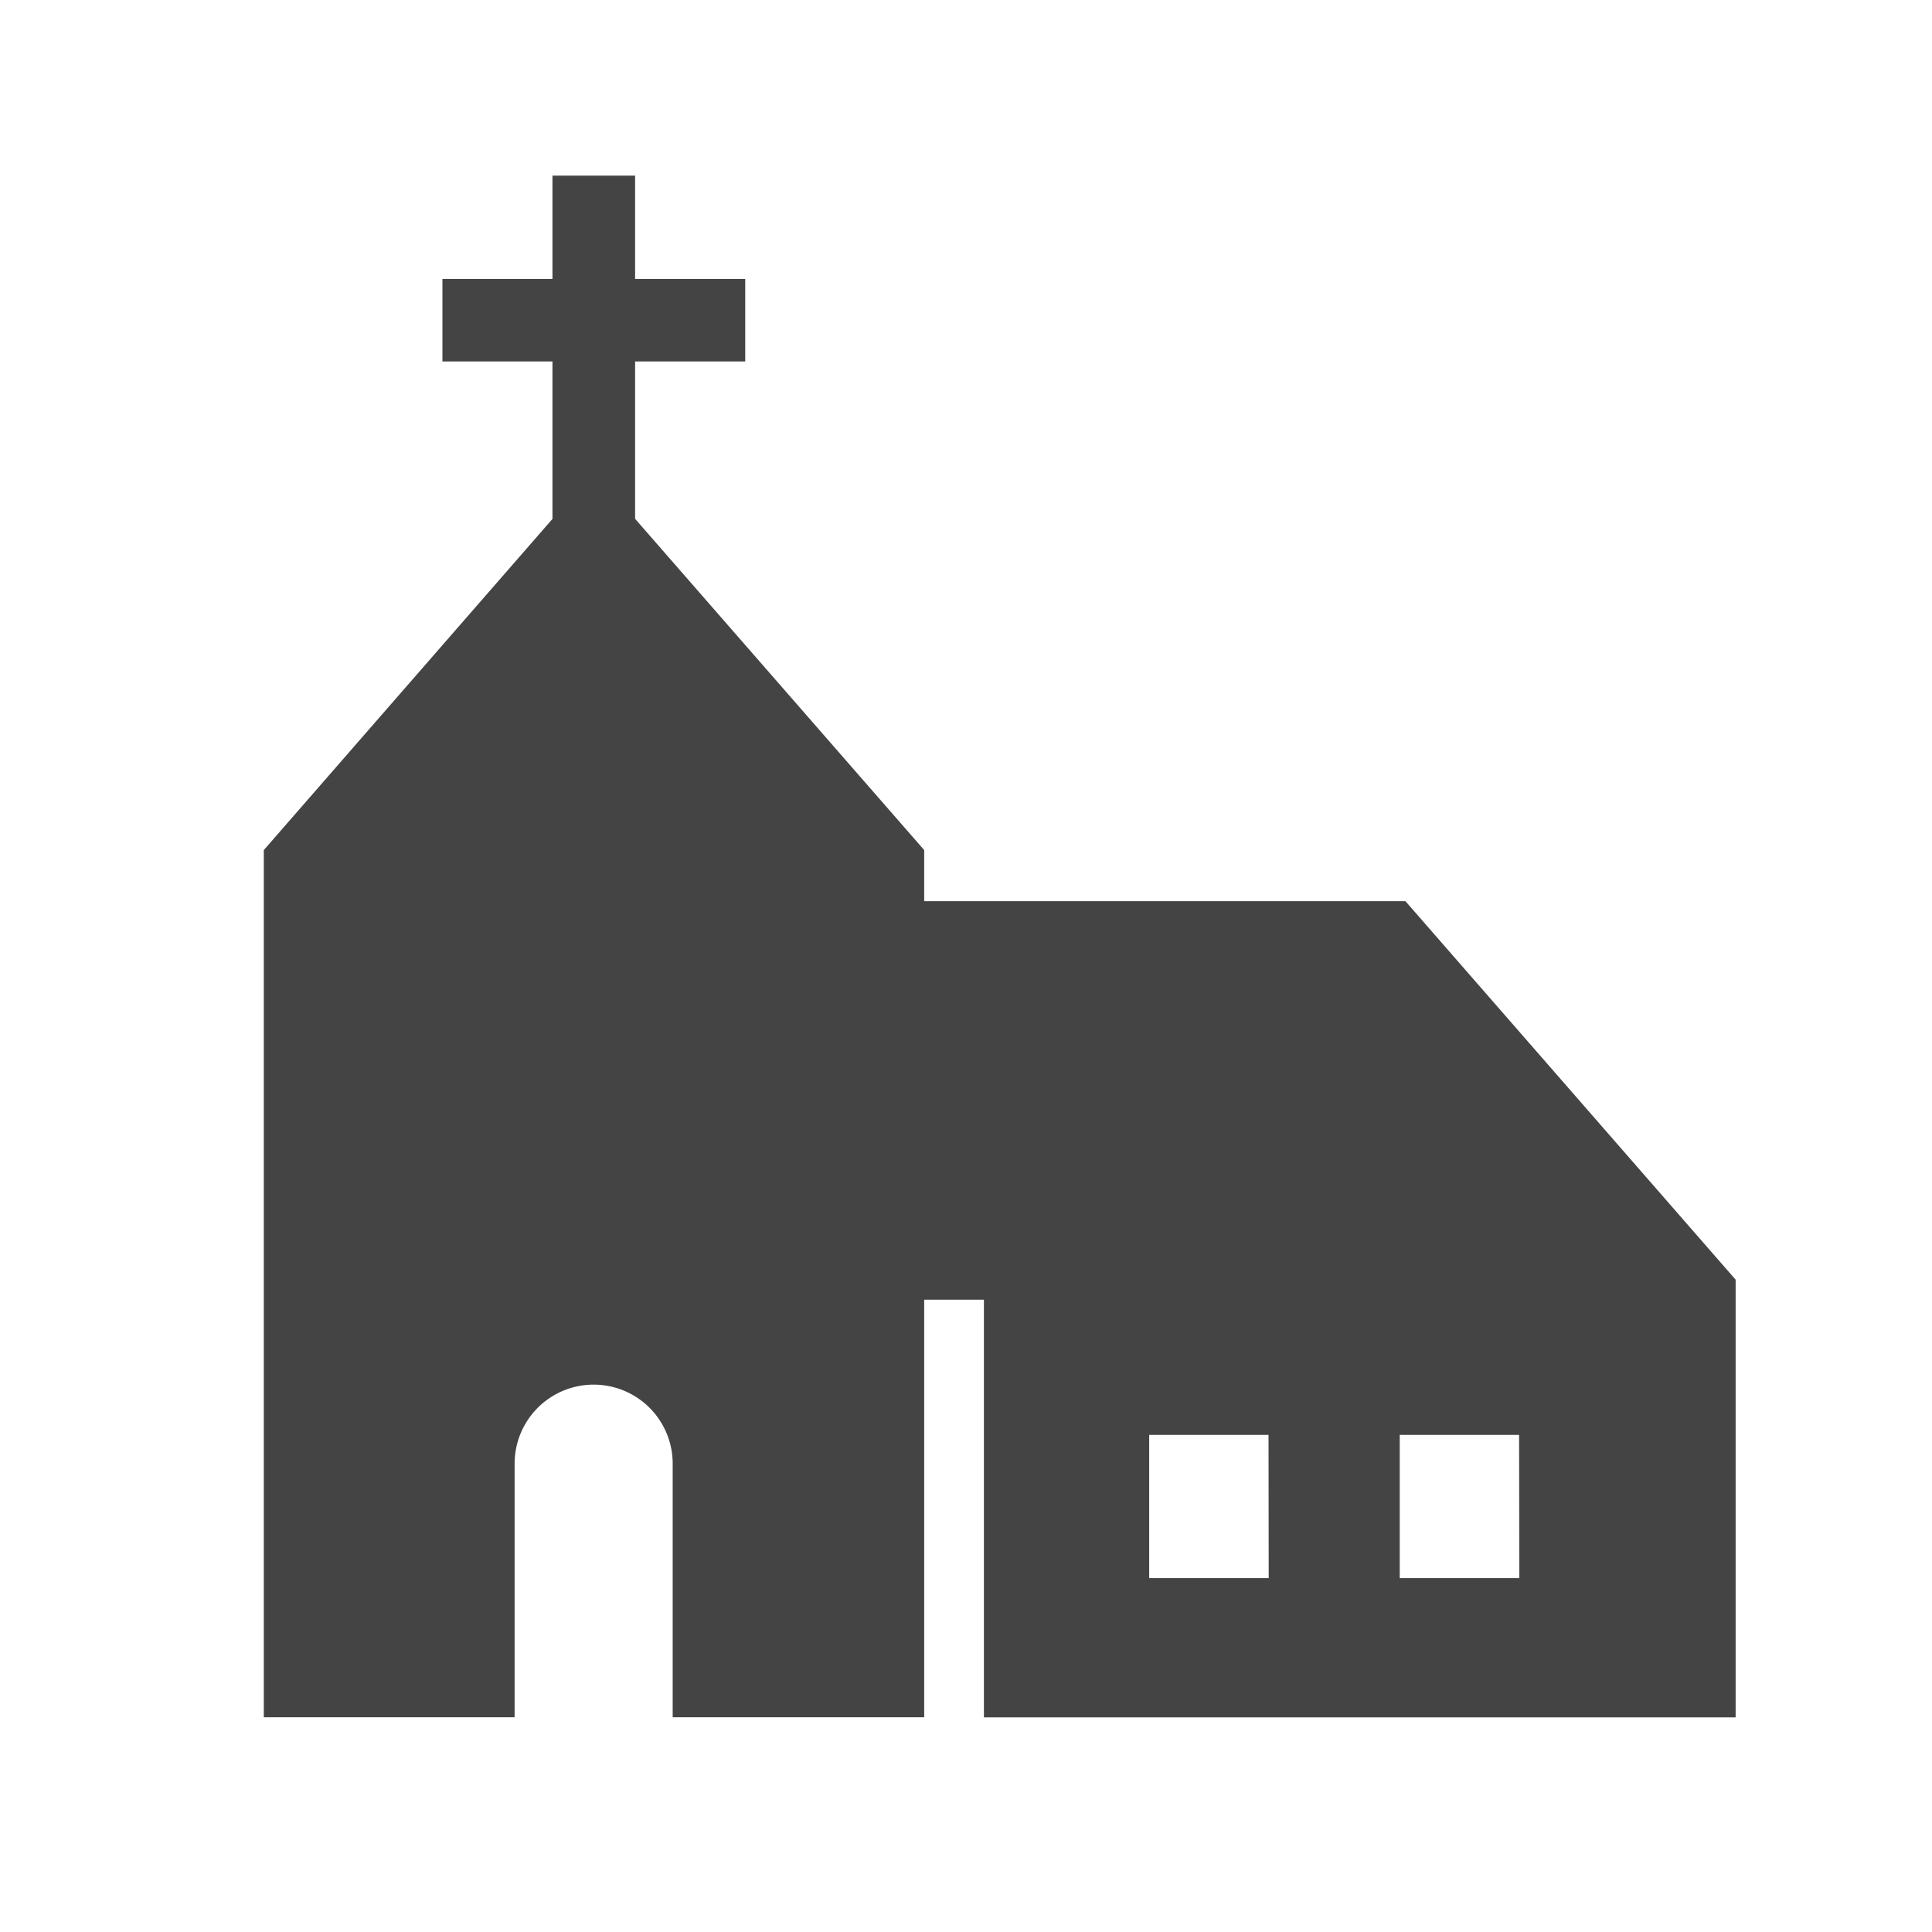 <svg xmlns="http://www.w3.org/2000/svg" width="22" height="22" viewBox="0 0 22 22">
  <g id="chapel" transform="translate(-208 -263)">
    <g id="グループ_655" data-name="グループ 655" transform="translate(0 -1)">
      <g id="グループ_653" data-name="グループ 653" transform="translate(47 1)">
        <rect id="長方形_307" data-name="長方形 307" width="22" height="22" transform="translate(161 263)" fill="none"/>
      </g>
    </g>
    <g id="教会の無料アイコン3" transform="translate(210.504 265)">
      <path id="パス_855" data-name="パス 855" d="M13.5,8.262H8.02V7.68L4.728,3.908V2.116H5.982v-.94H4.728V0H3.787V1.176H2.534v.94H3.787V3.909L.5,7.68v9.875H3.356V14.667a.9.9,0,0,1,1.8,0v2.888H8.02V12.8H8.7v4.756h8.56V12.572ZM11.943,15.97H10.582V14.339h1.359Zm2.854,0H13.435V14.339h1.359Z" fill="#444"/>
    </g>
  </g>
</svg>
